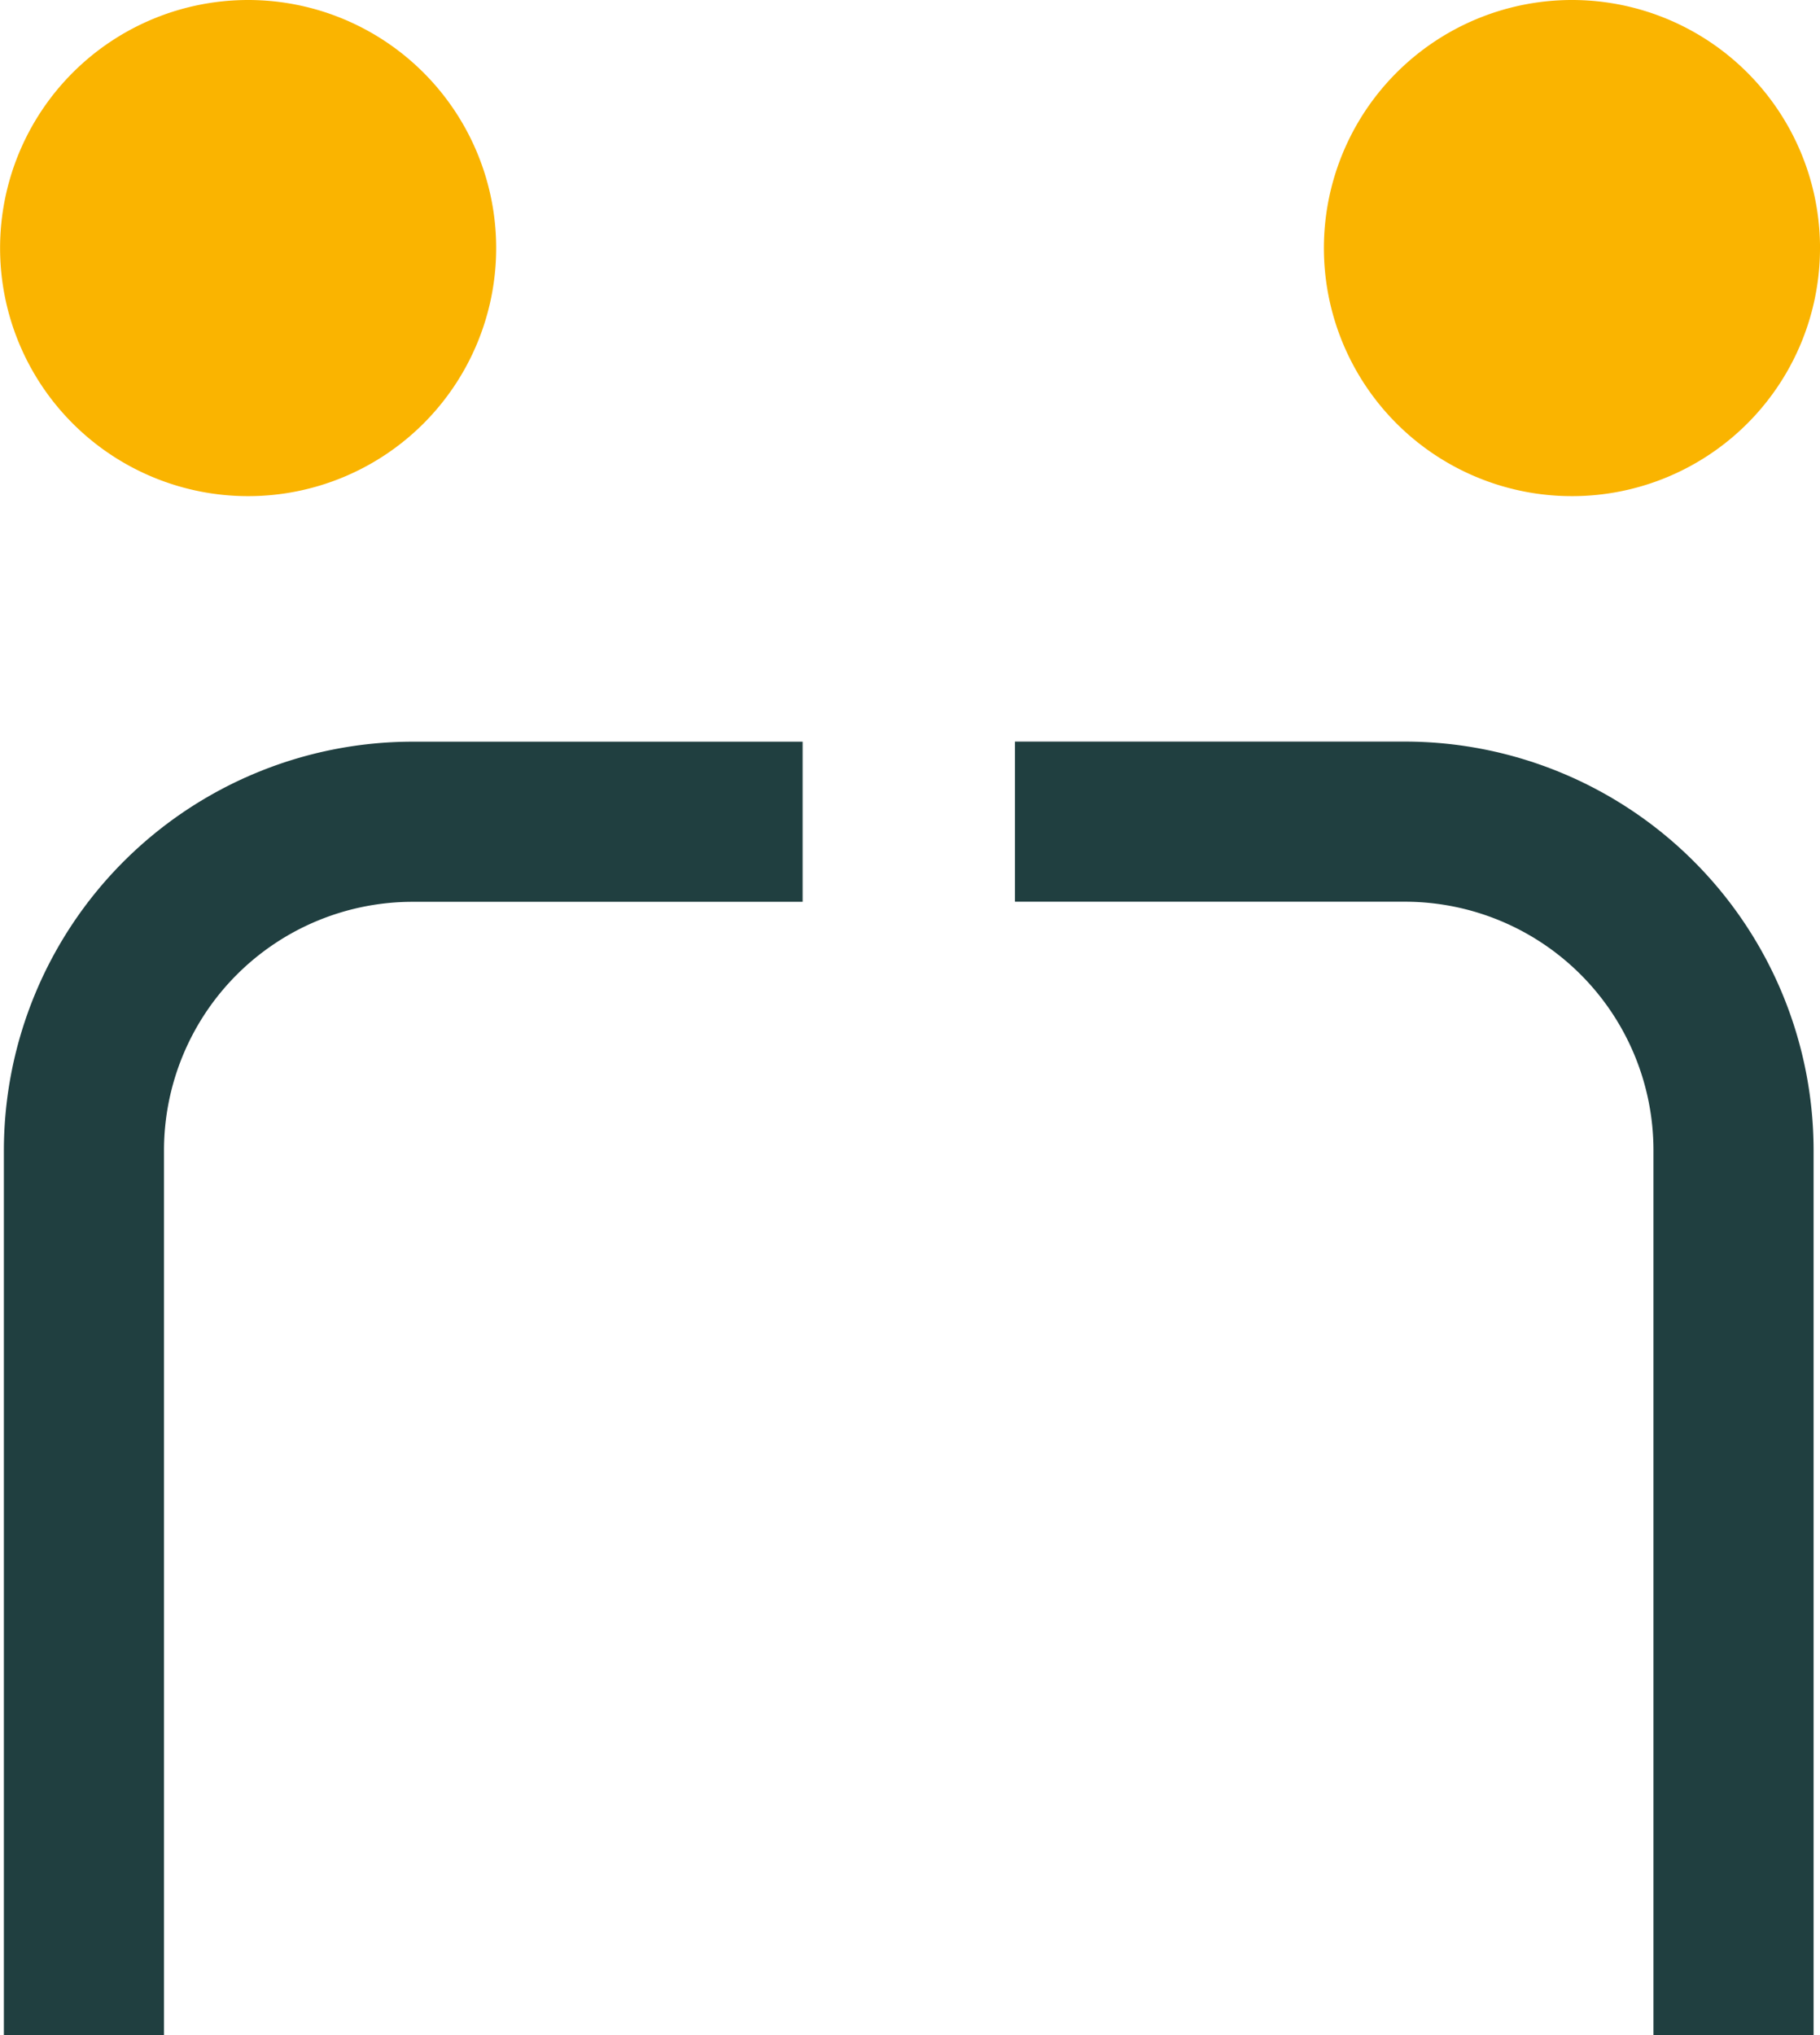 <svg id="people-icon" xmlns="http://www.w3.org/2000/svg" xmlns:xlink="http://www.w3.org/1999/xlink" width="89.133" height="99.654" viewBox="0 0 89.133 99.654">
  <defs>
    <clipPath id="clip-path">
      <rect id="Rectangle_7971" data-name="Rectangle 7971" width="89.133" height="99.654" fill="none"/>
    </clipPath>
  </defs>
  <g id="Groupe_15419" data-name="Groupe 15419" clip-path="url(#clip-path)">
    <path id="Tracé_75196" data-name="Tracé 75196" d="M190.857,12.148A12.148,12.148,0,1,1,178.71,0a12.147,12.147,0,0,1,12.148,12.148" transform="translate(-101.724)" fill="#fab400"/>
    <path id="Tracé_75197" data-name="Tracé 75197" d="M24.3,12.148A12.148,12.148,0,1,1,12.148,0,12.147,12.147,0,0,1,24.3,12.148" fill="#fab400"/>
    <path id="Tracé_75198" data-name="Tracé 75198" d="M8.33,156.627H.488V113.292a20.028,20.028,0,0,1,20-20H39.607v7.842H20.493A12.176,12.176,0,0,0,8.33,113.292Z" transform="translate(-0.298 -56.973)" fill="#203f40"/>
    <path id="Tracé_75199" data-name="Tracé 75199" d="M166.8,156.627h-7.842V113.292A12.176,12.176,0,0,0,146.8,101.129H127.686V93.287H146.8a20.027,20.027,0,0,1,20,20Z" transform="translate(-77.981 -56.973)" fill="#203f40"/>
  </g>
</svg>
